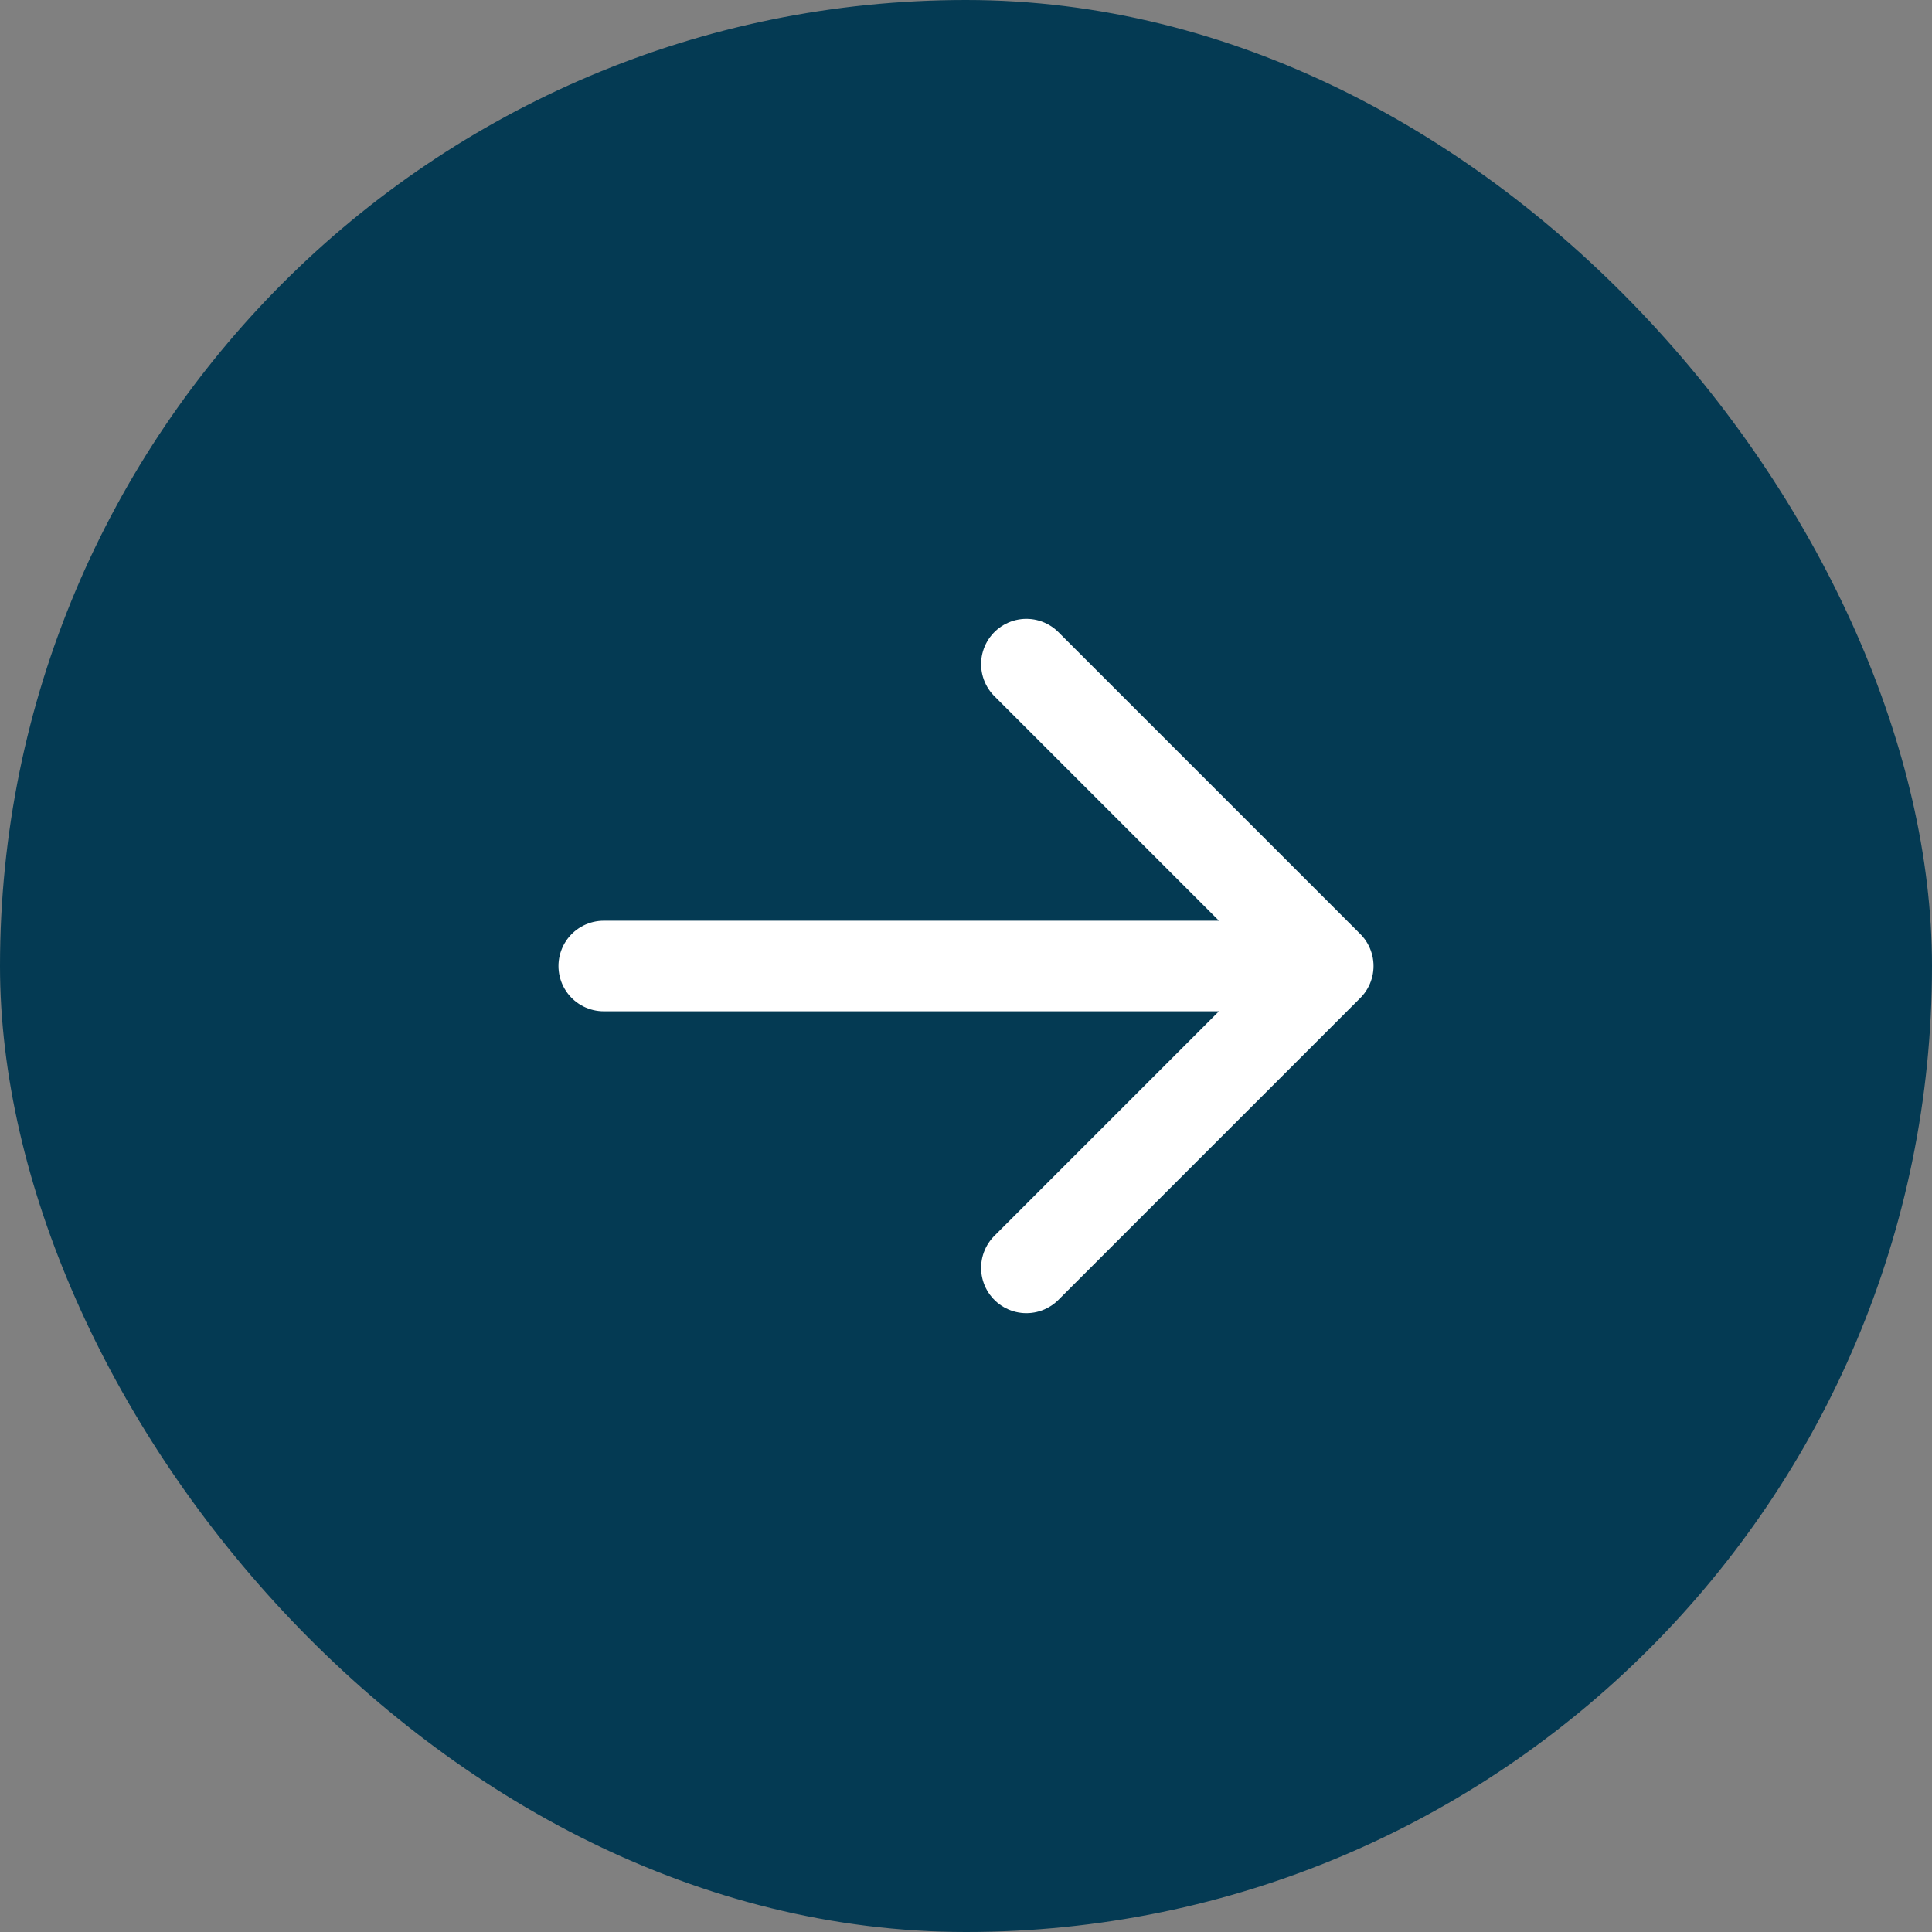 <svg width="32" height="32" viewBox="0 0 32 32" fill="none" xmlns="http://www.w3.org/2000/svg">
<rect x="0" y="0" width="32" height="32" fill="#808080" stroke="none"/>
<rect width="32" height="32" rx="16" fill="#043A53"/>
<path d="M17 21L22 16M22 16L17 11M22 16H10" stroke="white" stroke-width="1.5" stroke-linecap="round" stroke-linejoin="round"/>
</svg>
